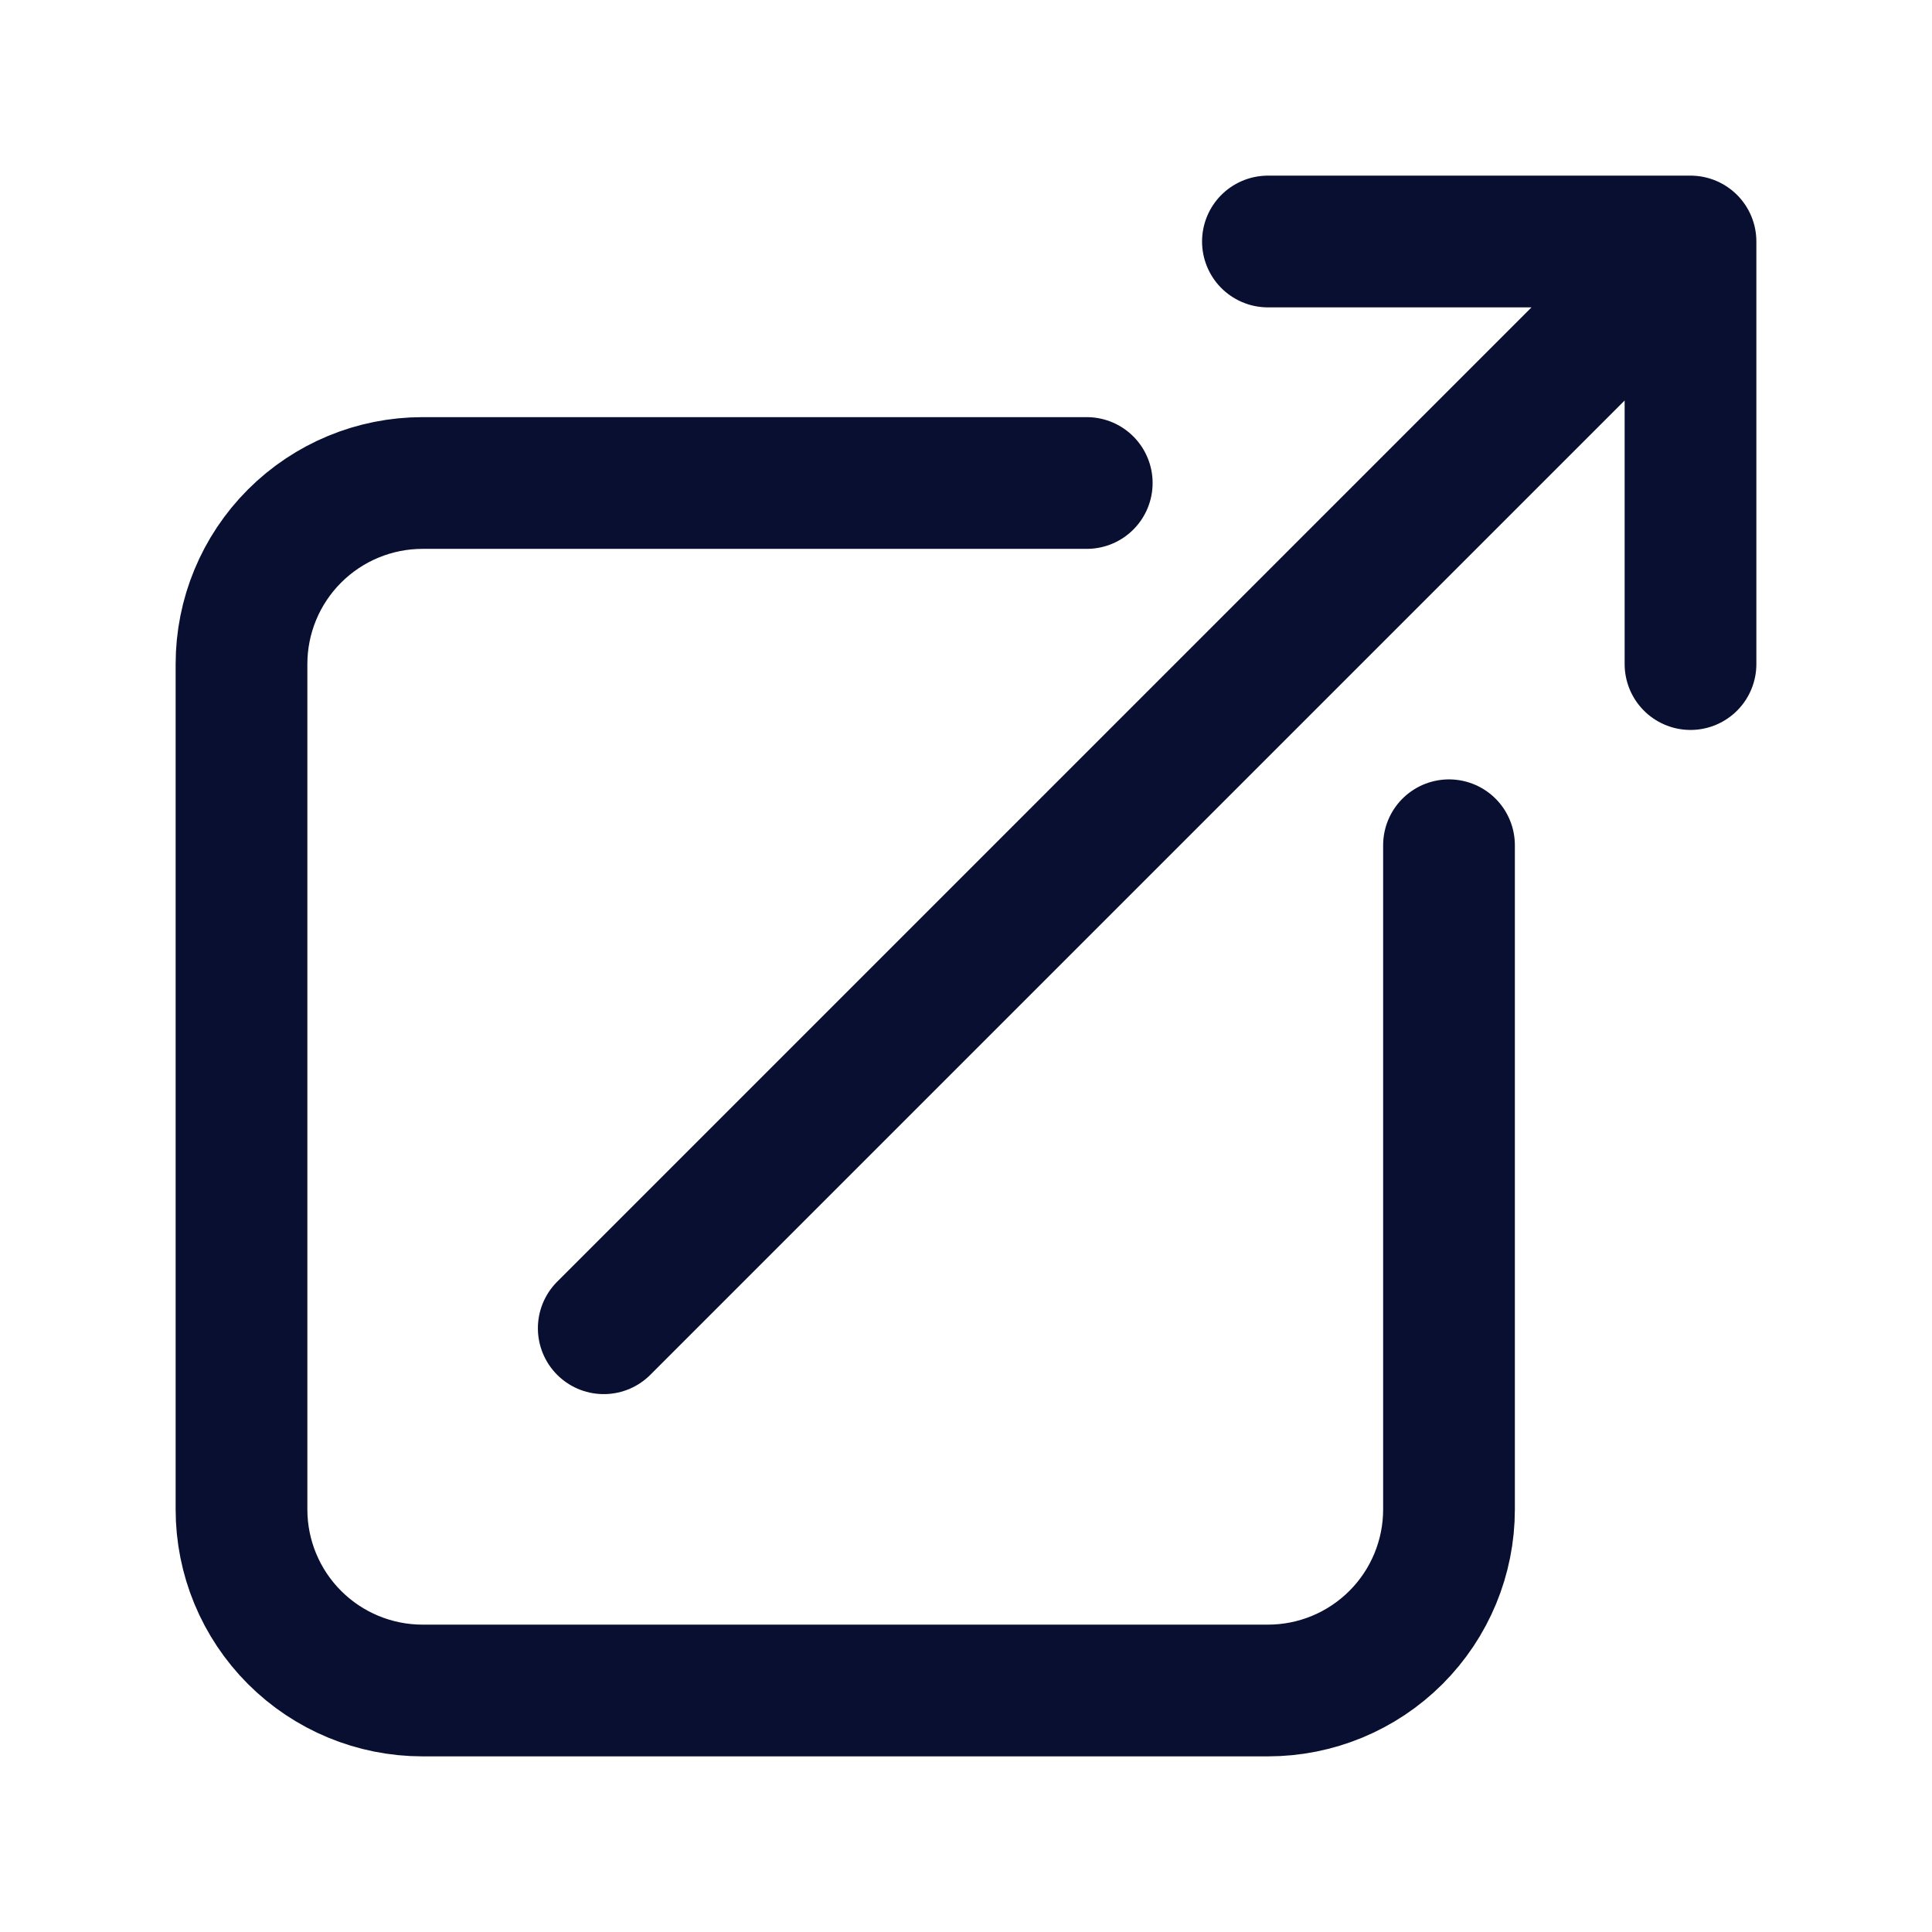 <svg width="22" height="22" viewBox="0 0 22 22" fill="none" xmlns="http://www.w3.org/2000/svg">
<path d="M12.375 5.5H4.812C4.265 5.5 3.741 5.717 3.354 6.104C2.967 6.491 2.75 7.015 2.75 7.562V17.188C2.75 17.735 2.967 18.259 3.354 18.646C3.741 19.033 4.265 19.25 4.812 19.25H14.438C14.985 19.25 15.509 19.033 15.896 18.646C16.283 18.259 16.5 17.735 16.5 17.188V9.625M6.875 15.125L19.25 2.75M19.25 2.75H14.438M19.25 2.75V7.562" stroke="#090F30" stroke-width="1.5" stroke-linecap="round" stroke-linejoin="round"/>
</svg>
